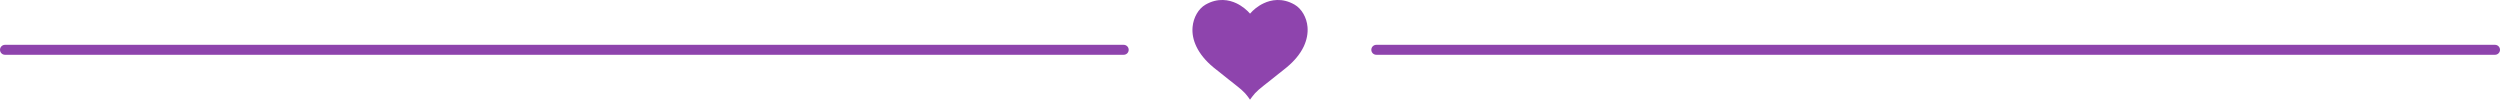 <?xml version="1.0" encoding="UTF-8"?>
<svg id="heart-line" xmlns="http://www.w3.org/2000/svg" viewBox="0 0 502 20">
  <defs>
    <style>
      .cls-1 {
        fill: #8e44ad;
      }

      .cls-2 {
        fill: none;
        stroke: #8e44ad;
        stroke-linecap: round;
        stroke-miterlimit: 10;
        stroke-width: 2px;
      }
    </style>
  </defs>
  <path id="heart" class="cls-1" d="M250.99,20l-.4-.57c-.32-.45-.77-.94-1.34-1.44-.34-.3-1.44-1.17-2.6-2.08-1.13-.89-2.29-1.81-3-2.39-1.57-1.3-2.72-2.71-3.42-4.18-.62-1.3-.88-2.61-.76-3.92.17-1.91,1.18-3.67,2.6-4.49,2.52-1.44,4.75-.95,6.18-.28,1.23.58,2.19,1.43,2.76,2.09.56-.67,1.53-1.52,2.76-2.09,1.43-.67,3.67-1.16,6.18.28,1.41.81,2.44,2.58,2.6,4.49.11,1.29-.15,2.61-.76,3.92-.7,1.47-1.85,2.88-3.42,4.18-.71.58-1.87,1.51-3,2.39-1.17.92-2.27,1.79-2.6,2.08-.57.5-1.02.99-1.34,1.44l-.42.57Z"/>
  <g id="lines">
    <line id="line-2" class="cls-2" x1="225.64" y1="10" x2="1" y2="10"/>
    <line id="line-1" class="cls-2" x1="501" y1="10" x2="276.36" y2="10"/>
  </g>
</svg>